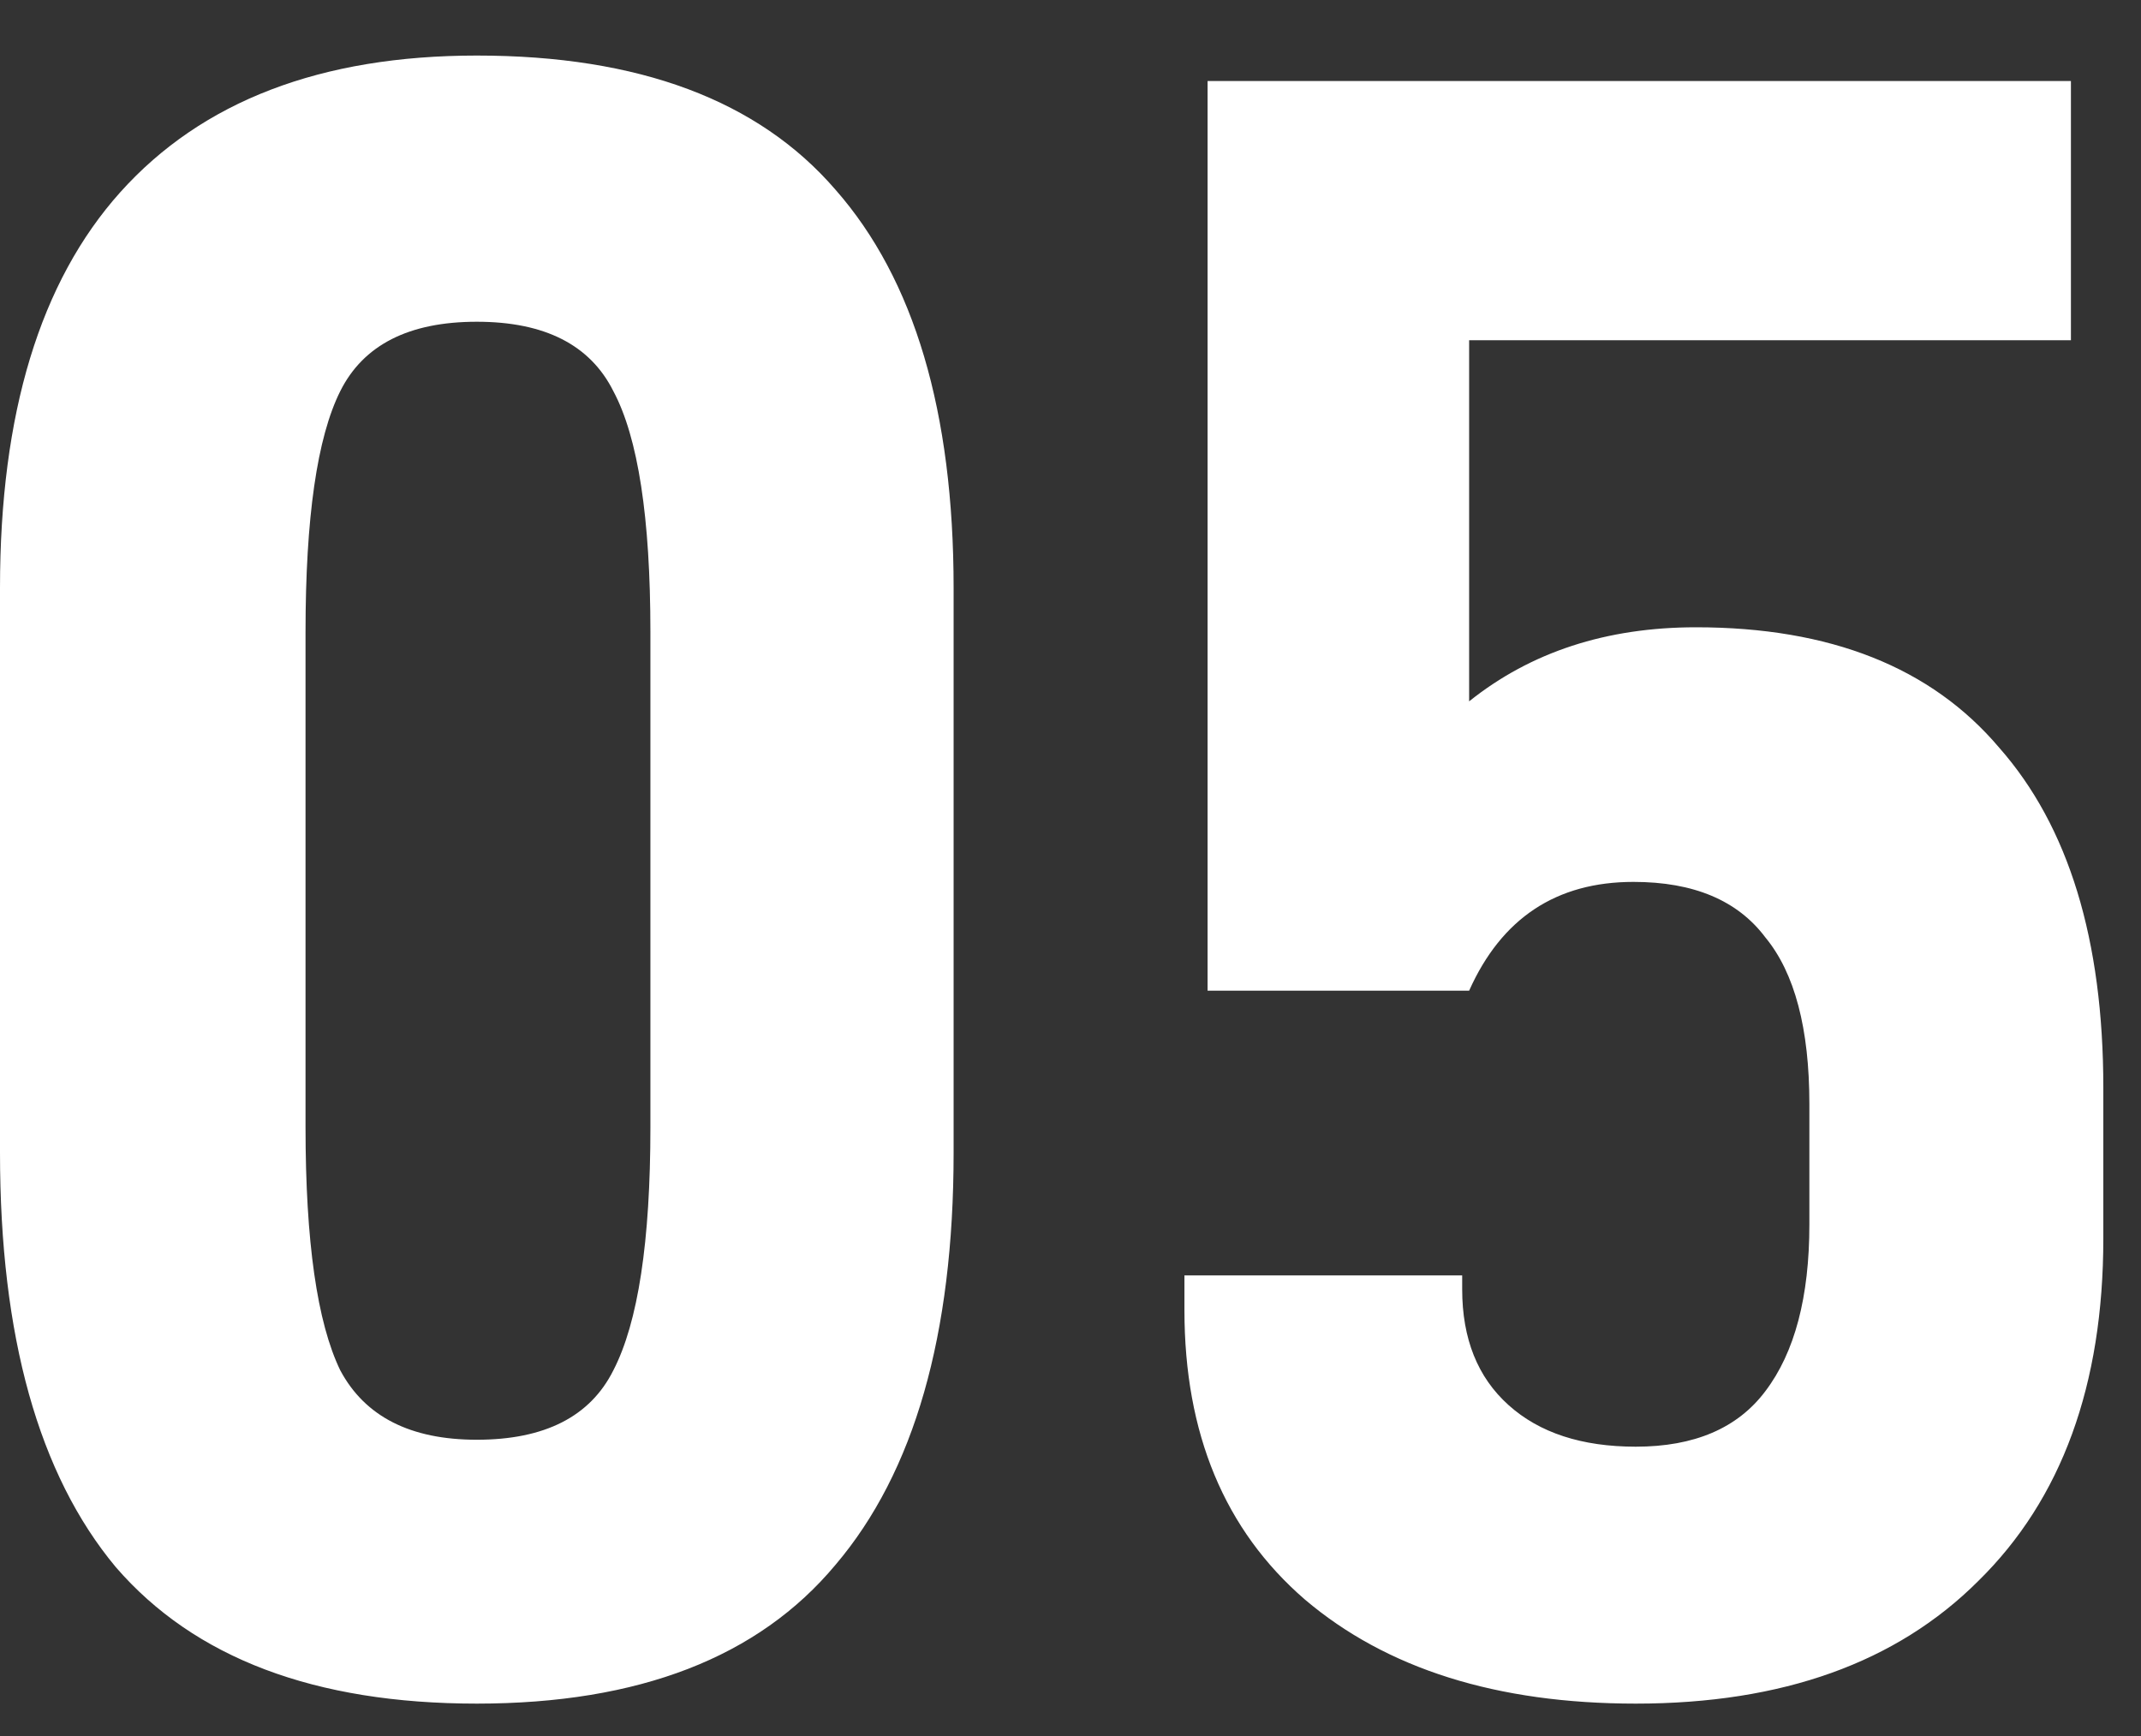 <svg fill="none" xmlns="http://www.w3.org/2000/svg" viewBox="0 0 37 30" class="design-iconfont">
  <rect x="0" y="0" width="37" height="30" fill="#333333" stroke="none"/>
  <path d="M8.24 29.44C5.44 29.44 3.36 28.653 2 27.08C0.667 25.48 2.98023e-08 23.093 2.98023e-08 19.92V10.16C2.98023e-08 7.147 0.693 4.867 2.08 3.32C3.493 1.747 5.547 0.96 8.24 0.96C11.04 0.96 13.107 1.733 14.44 3.28C15.8 4.827 16.48 7.12 16.48 10.16V19.92C16.48 23.067 15.8 25.44 14.44 27.04C13.107 28.64 11.04 29.44 8.24 29.44ZM8.24 24.88C9.413 24.88 10.2 24.48 10.6 23.68C11.027 22.853 11.24 21.453 11.24 19.48V10.92C11.24 8.947 11.027 7.56 10.6 6.76C10.2 5.96 9.413 5.56 8.24 5.56C7.067 5.56 6.28 5.96 5.88 6.76C5.48 7.56 5.28 8.947 5.28 10.92V19.48C5.28 21.453 5.48 22.853 5.88 23.68C6.307 24.48 7.093 24.88 8.24 24.88ZM28.269 29.44C25.869 29.44 23.962 28.84 22.549 27.64C21.162 26.44 20.469 24.773 20.469 22.64V22.04H25.269V22.28C25.269 23.133 25.535 23.8 26.069 24.28C26.602 24.76 27.335 25 28.269 25C29.282 25 30.029 24.68 30.509 24.04C31.015 23.373 31.269 22.413 31.269 21.16V19.08C31.269 17.773 31.015 16.813 30.509 16.2C30.029 15.56 29.269 15.24 28.229 15.24C26.895 15.24 25.949 15.867 25.389 17.12H20.869V1.4H35.789V5.88H25.389V12.12C26.455 11.267 27.762 10.84 29.309 10.84C31.629 10.84 33.375 11.533 34.549 12.92C35.749 14.28 36.349 16.24 36.349 18.8V21.4C36.349 23.933 35.629 25.907 34.189 27.32C32.775 28.733 30.802 29.44 28.269 29.44Z" fill="#fff"/>
</svg>
